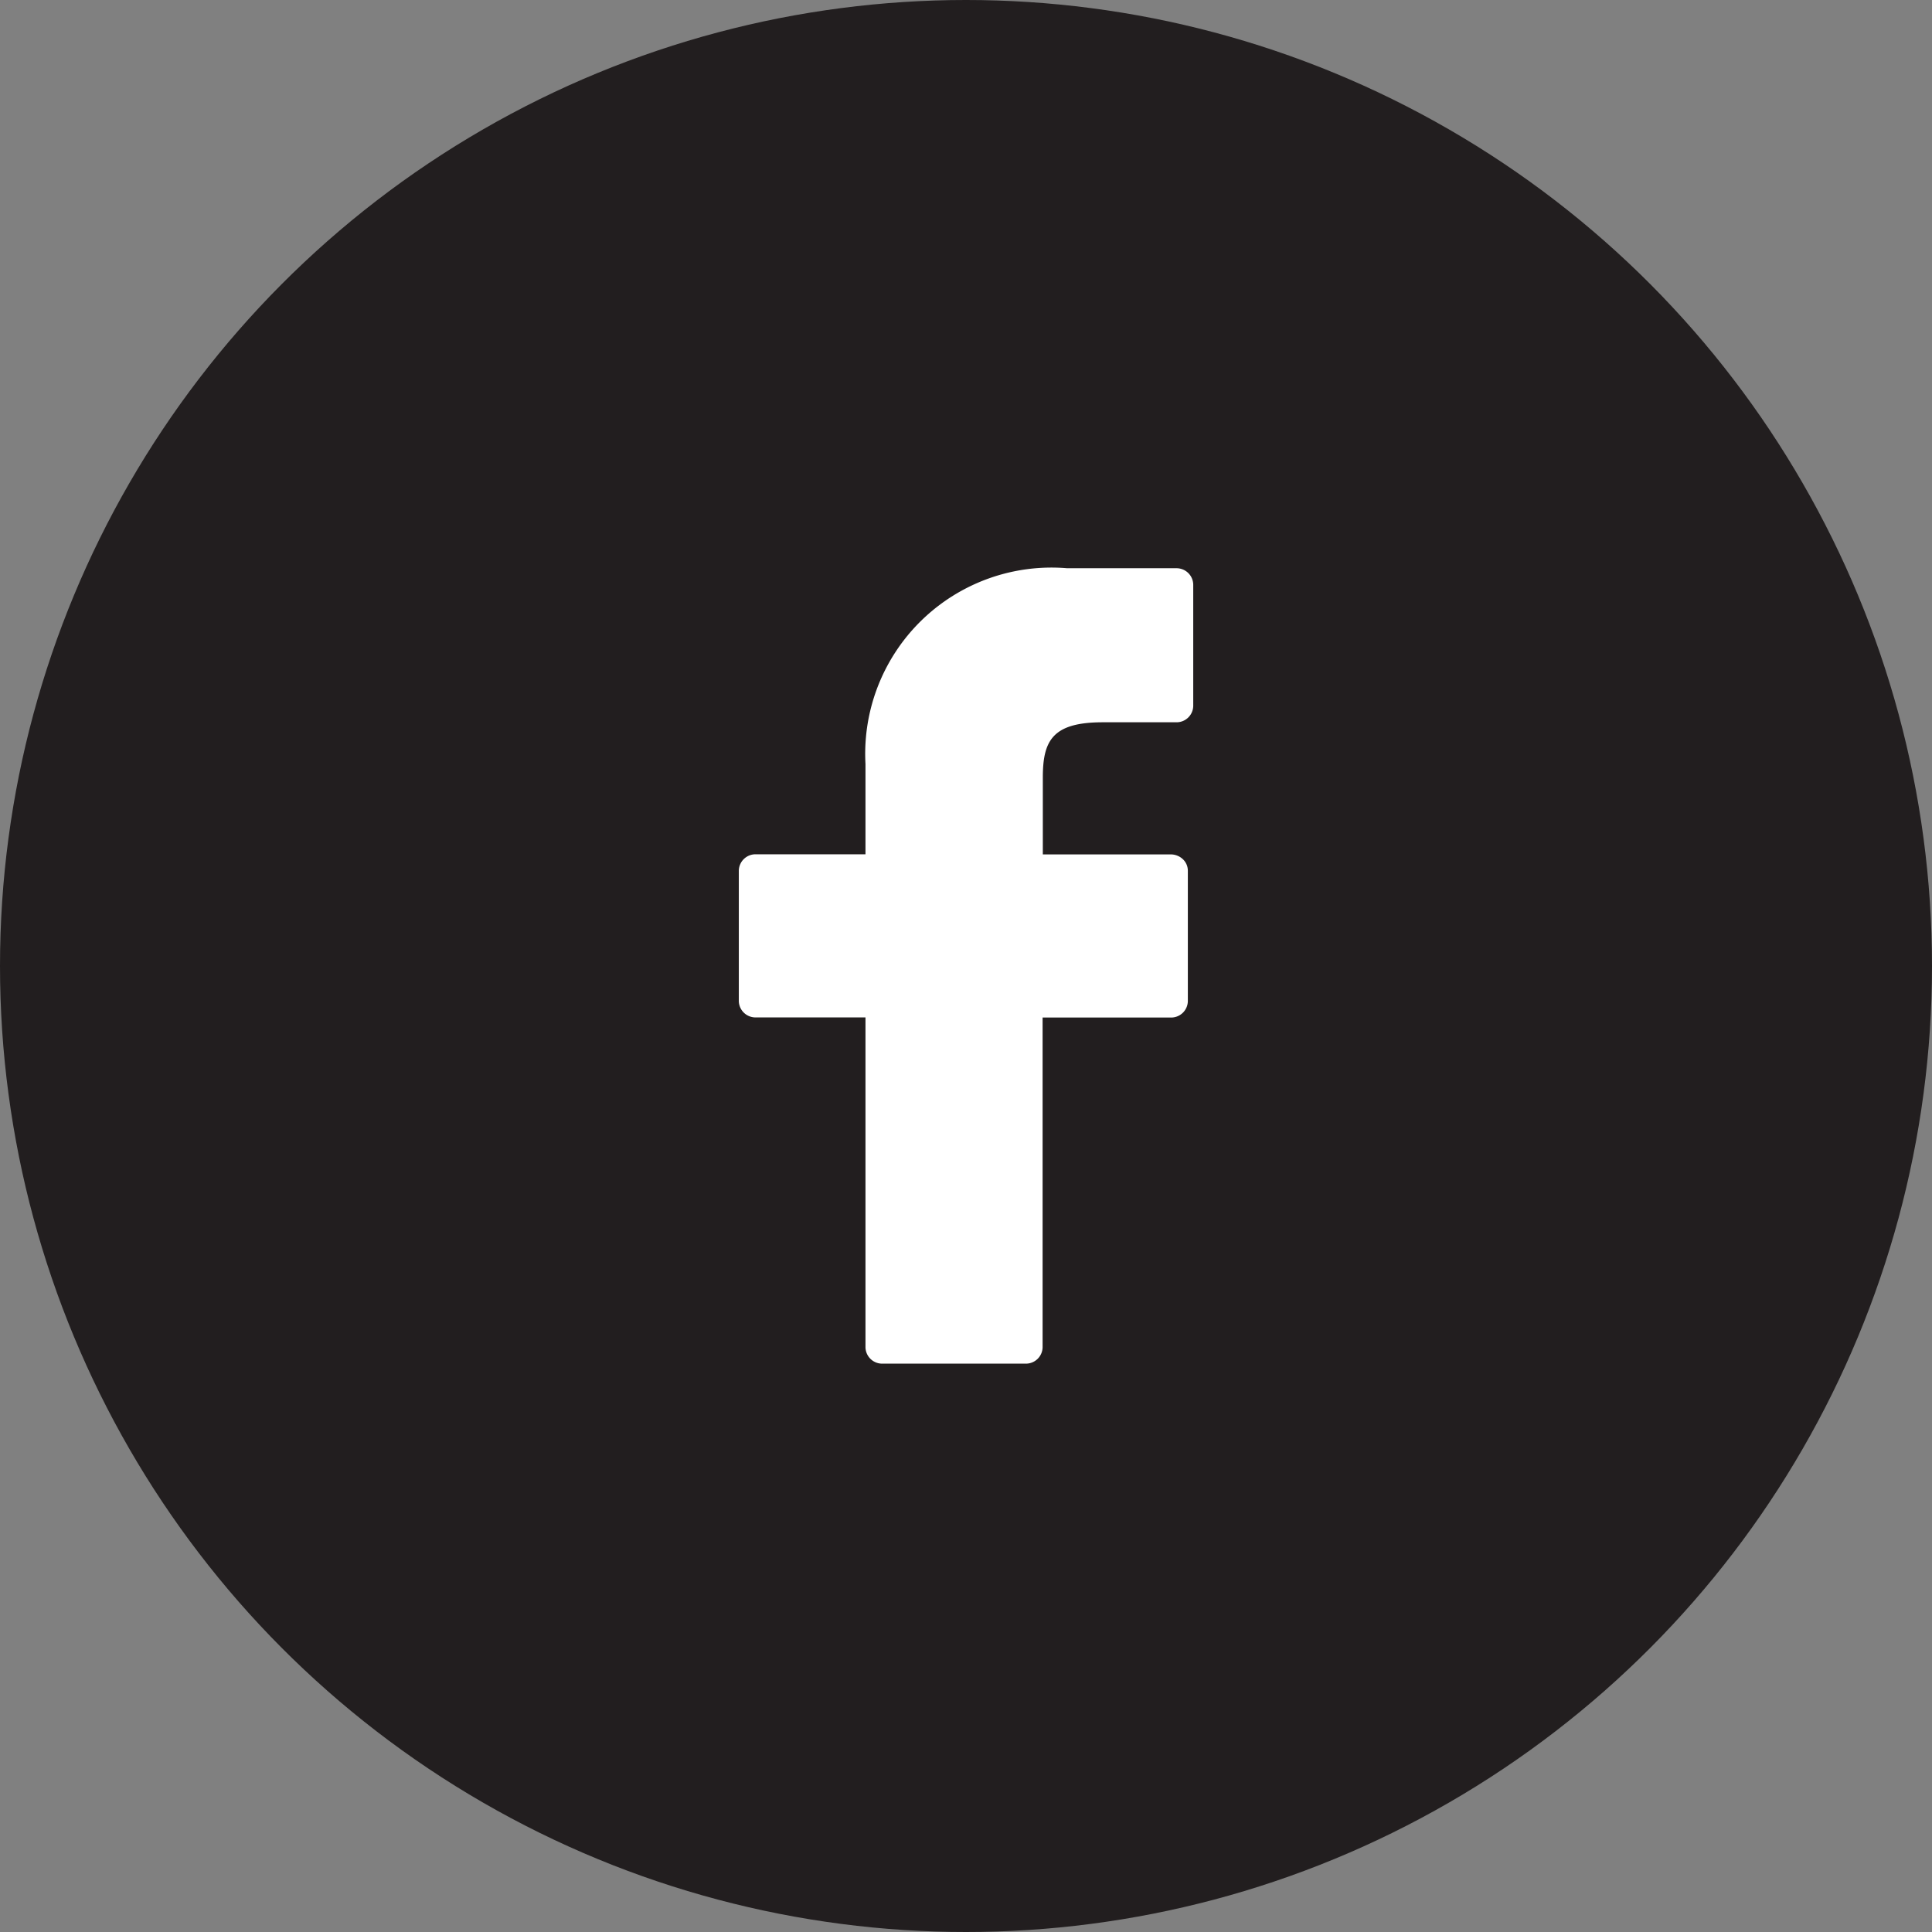 <svg xmlns="http://www.w3.org/2000/svg" width="34" height="34" viewBox="0 0 34 34">
  <rect x="0" y="0" width="34" height="34" fill="#808080" stroke="none"/>
  <g id="Footer_FB" data-name="Footer FB" transform="translate(10087 -7976)">
    <circle id="Ellipse_44" data-name="Ellipse 44" cx="17" cy="17" r="17" transform="translate(-10087 7976)" fill="#221e1f"/>
    <g id="facebook-logo" transform="translate(-10074 7986)">
      <path id="Path_1016" data-name="Path 1016" d="M29.776,0,27.857,0a3.278,3.278,0,0,0-3.549,3.445V5.034H22.379a.294.294,0,0,0-.3.286v2.3a.294.294,0,0,0,.3.285h1.929v5.808a.294.294,0,0,0,.3.285h2.517a.294.294,0,0,0,.3-.285V7.907h2.256a.294.294,0,0,0,.3-.285V5.32a.278.278,0,0,0-.088-.2.311.311,0,0,0-.214-.084H27.429V3.687c0-.647.163-.976,1.054-.976h1.293a.294.294,0,0,0,.3-.285V.288A.294.294,0,0,0,29.776,0Z" transform="translate(-22.077)" fill="#fff"/>
    </g>
  </g>
</svg>
